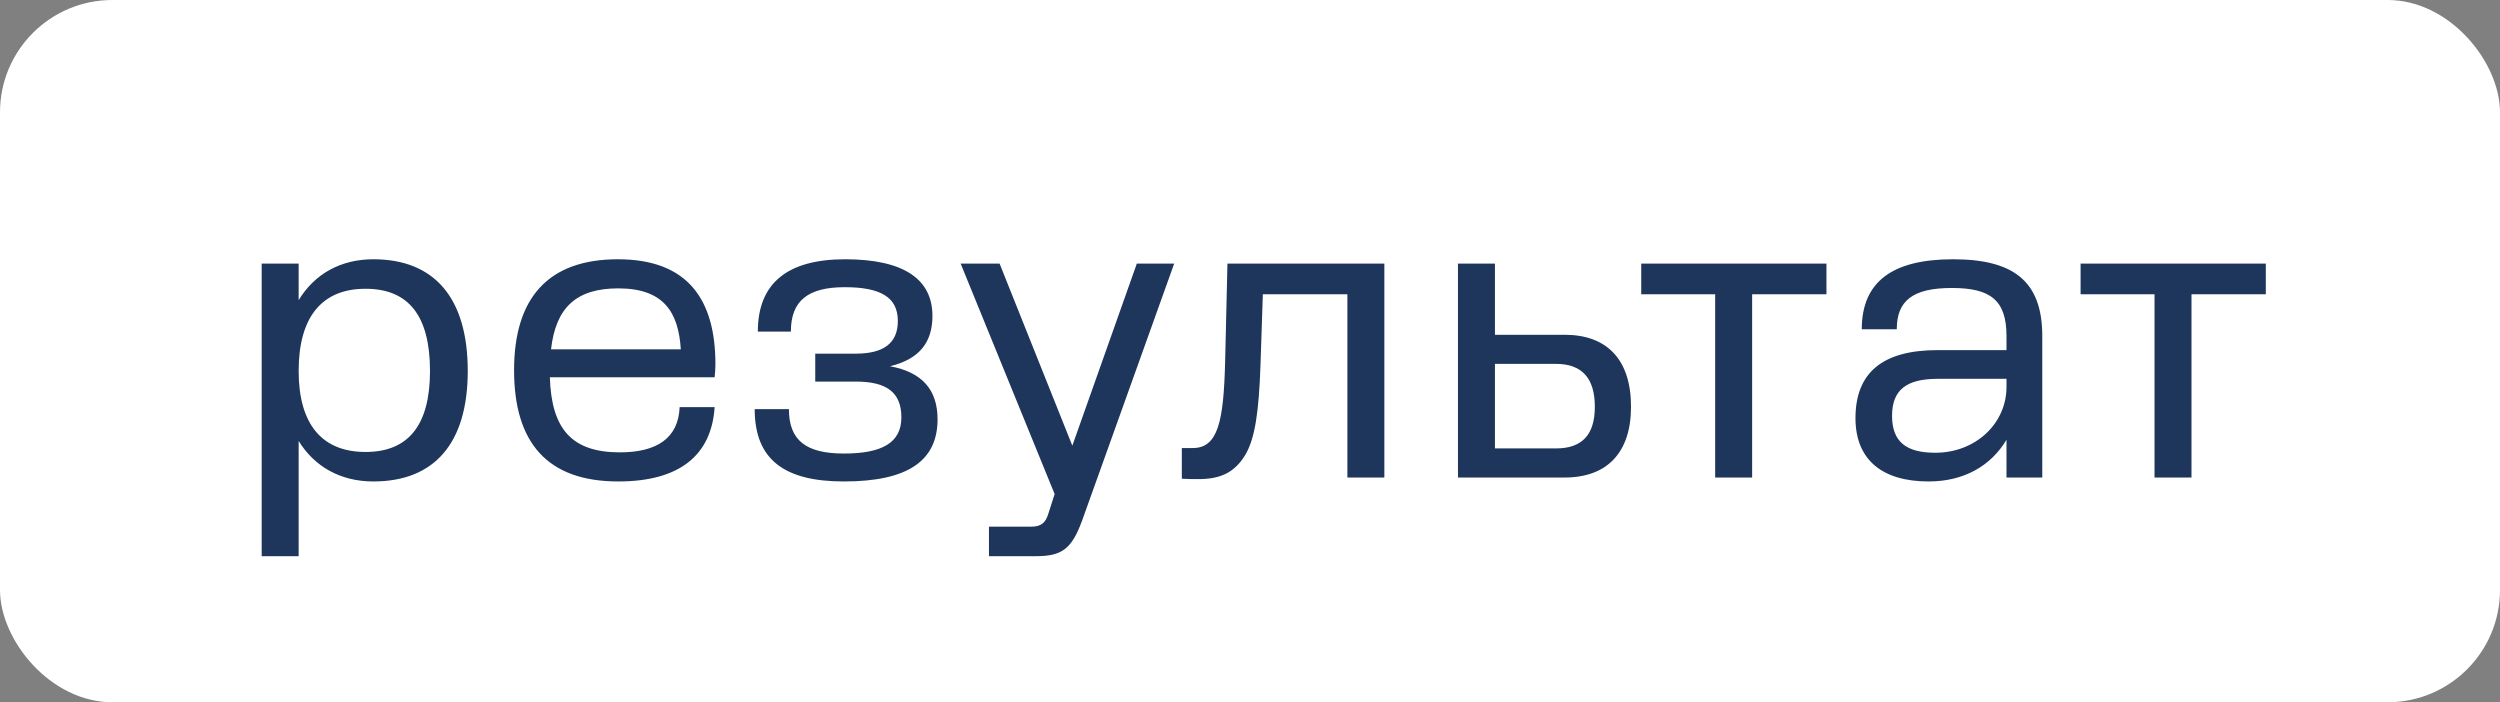 <?xml version="1.0" encoding="UTF-8"?> <svg xmlns="http://www.w3.org/2000/svg" width="89" height="25" viewBox="0 0 89 25" fill="none"><rect x="0" y="0" width="89" height="25" fill="#808080" stroke="none"/> <rect width="89" height="25" rx="4" fill="white"></rect> <path d="M13.292 17.14C15.462 17.14 16.652 15.782 16.652 13.206C16.652 10.602 15.462 9.23 13.292 9.23C12.116 9.23 11.192 9.762 10.632 10.686V9.384H9.316V19.8H10.632V15.698C11.192 16.608 12.116 17.14 13.292 17.14ZM13.012 16.09C11.458 16.09 10.632 15.096 10.632 13.206C10.632 11.288 11.458 10.28 13.012 10.28C14.538 10.28 15.308 11.232 15.308 13.206C15.308 15.138 14.538 16.09 13.012 16.09ZM22.011 17.14C24.181 17.14 25.329 16.216 25.441 14.494H24.195C24.153 15.586 23.397 16.104 22.067 16.104C20.359 16.104 19.631 15.278 19.575 13.43H25.441C25.455 13.276 25.469 13.136 25.469 12.968C25.469 10.7 24.517 9.23 21.997 9.23C19.519 9.23 18.301 10.602 18.301 13.178C18.301 15.768 19.491 17.14 22.011 17.14ZM22.011 10.266C23.635 10.266 24.153 11.12 24.237 12.436H19.617C19.785 10.952 20.513 10.266 22.011 10.266ZM33.377 14.928C33.377 13.878 32.831 13.248 31.683 13.038C32.733 12.786 33.195 12.184 33.195 11.246C33.195 9.958 32.201 9.23 30.087 9.23C28.029 9.23 26.979 10.084 26.979 11.806H28.155C28.155 10.7 28.771 10.224 30.073 10.224C31.361 10.224 31.963 10.588 31.963 11.428C31.963 12.226 31.445 12.59 30.465 12.59H29.023V13.584H30.465C31.557 13.584 32.089 13.962 32.089 14.858C32.089 15.768 31.389 16.146 30.045 16.146C28.701 16.146 28.085 15.684 28.085 14.564H26.867C26.867 16.37 27.931 17.14 30.045 17.14C32.327 17.14 33.377 16.398 33.377 14.928ZM40.471 9.384L38.175 15.866L35.585 9.384H34.199L37.545 17.588L37.321 18.288C37.223 18.61 37.069 18.75 36.705 18.75H35.207V19.8H36.887C37.825 19.8 38.161 19.52 38.525 18.526L41.801 9.384H40.471ZM42.073 15.95V17.042C42.241 17.056 42.465 17.056 42.661 17.056C43.417 17.056 43.935 16.846 44.327 16.202C44.691 15.6 44.817 14.592 44.873 13.01L44.957 10.476H47.967V17H49.283V9.384H43.697L43.613 12.94C43.557 14.998 43.361 15.95 42.465 15.95H42.073ZM51.904 17H55.698C57.21 17 58.064 16.118 58.064 14.48C58.064 12.8 57.21 11.918 55.698 11.918H53.22V9.384H51.904V17ZM55.39 12.954C56.314 12.954 56.776 13.458 56.776 14.48C56.776 15.488 56.314 15.964 55.39 15.964H53.22V12.954H55.39ZM61.06 17H62.376V10.476H65.022V9.384H58.428V10.476H61.06V17ZM66.279 11.722H67.525C67.525 10.714 68.085 10.252 69.485 10.252C70.843 10.252 71.431 10.672 71.431 11.96V12.464H68.981C67.007 12.464 66.055 13.276 66.055 14.886C66.055 16.356 66.993 17.14 68.659 17.14C69.905 17.14 70.871 16.594 71.431 15.656V17H72.705V11.96C72.705 10 71.669 9.23 69.527 9.23C67.371 9.23 66.279 10.028 66.279 11.722ZM68.897 16.118C67.875 16.118 67.357 15.74 67.357 14.802C67.357 13.878 67.875 13.486 68.981 13.486H71.431V13.78C71.431 15.068 70.339 16.118 68.897 16.118ZM76.701 17H78.017V10.476H80.663V9.384H74.069V10.476H76.701V17Z" fill="#1E355C"></path> </svg> 